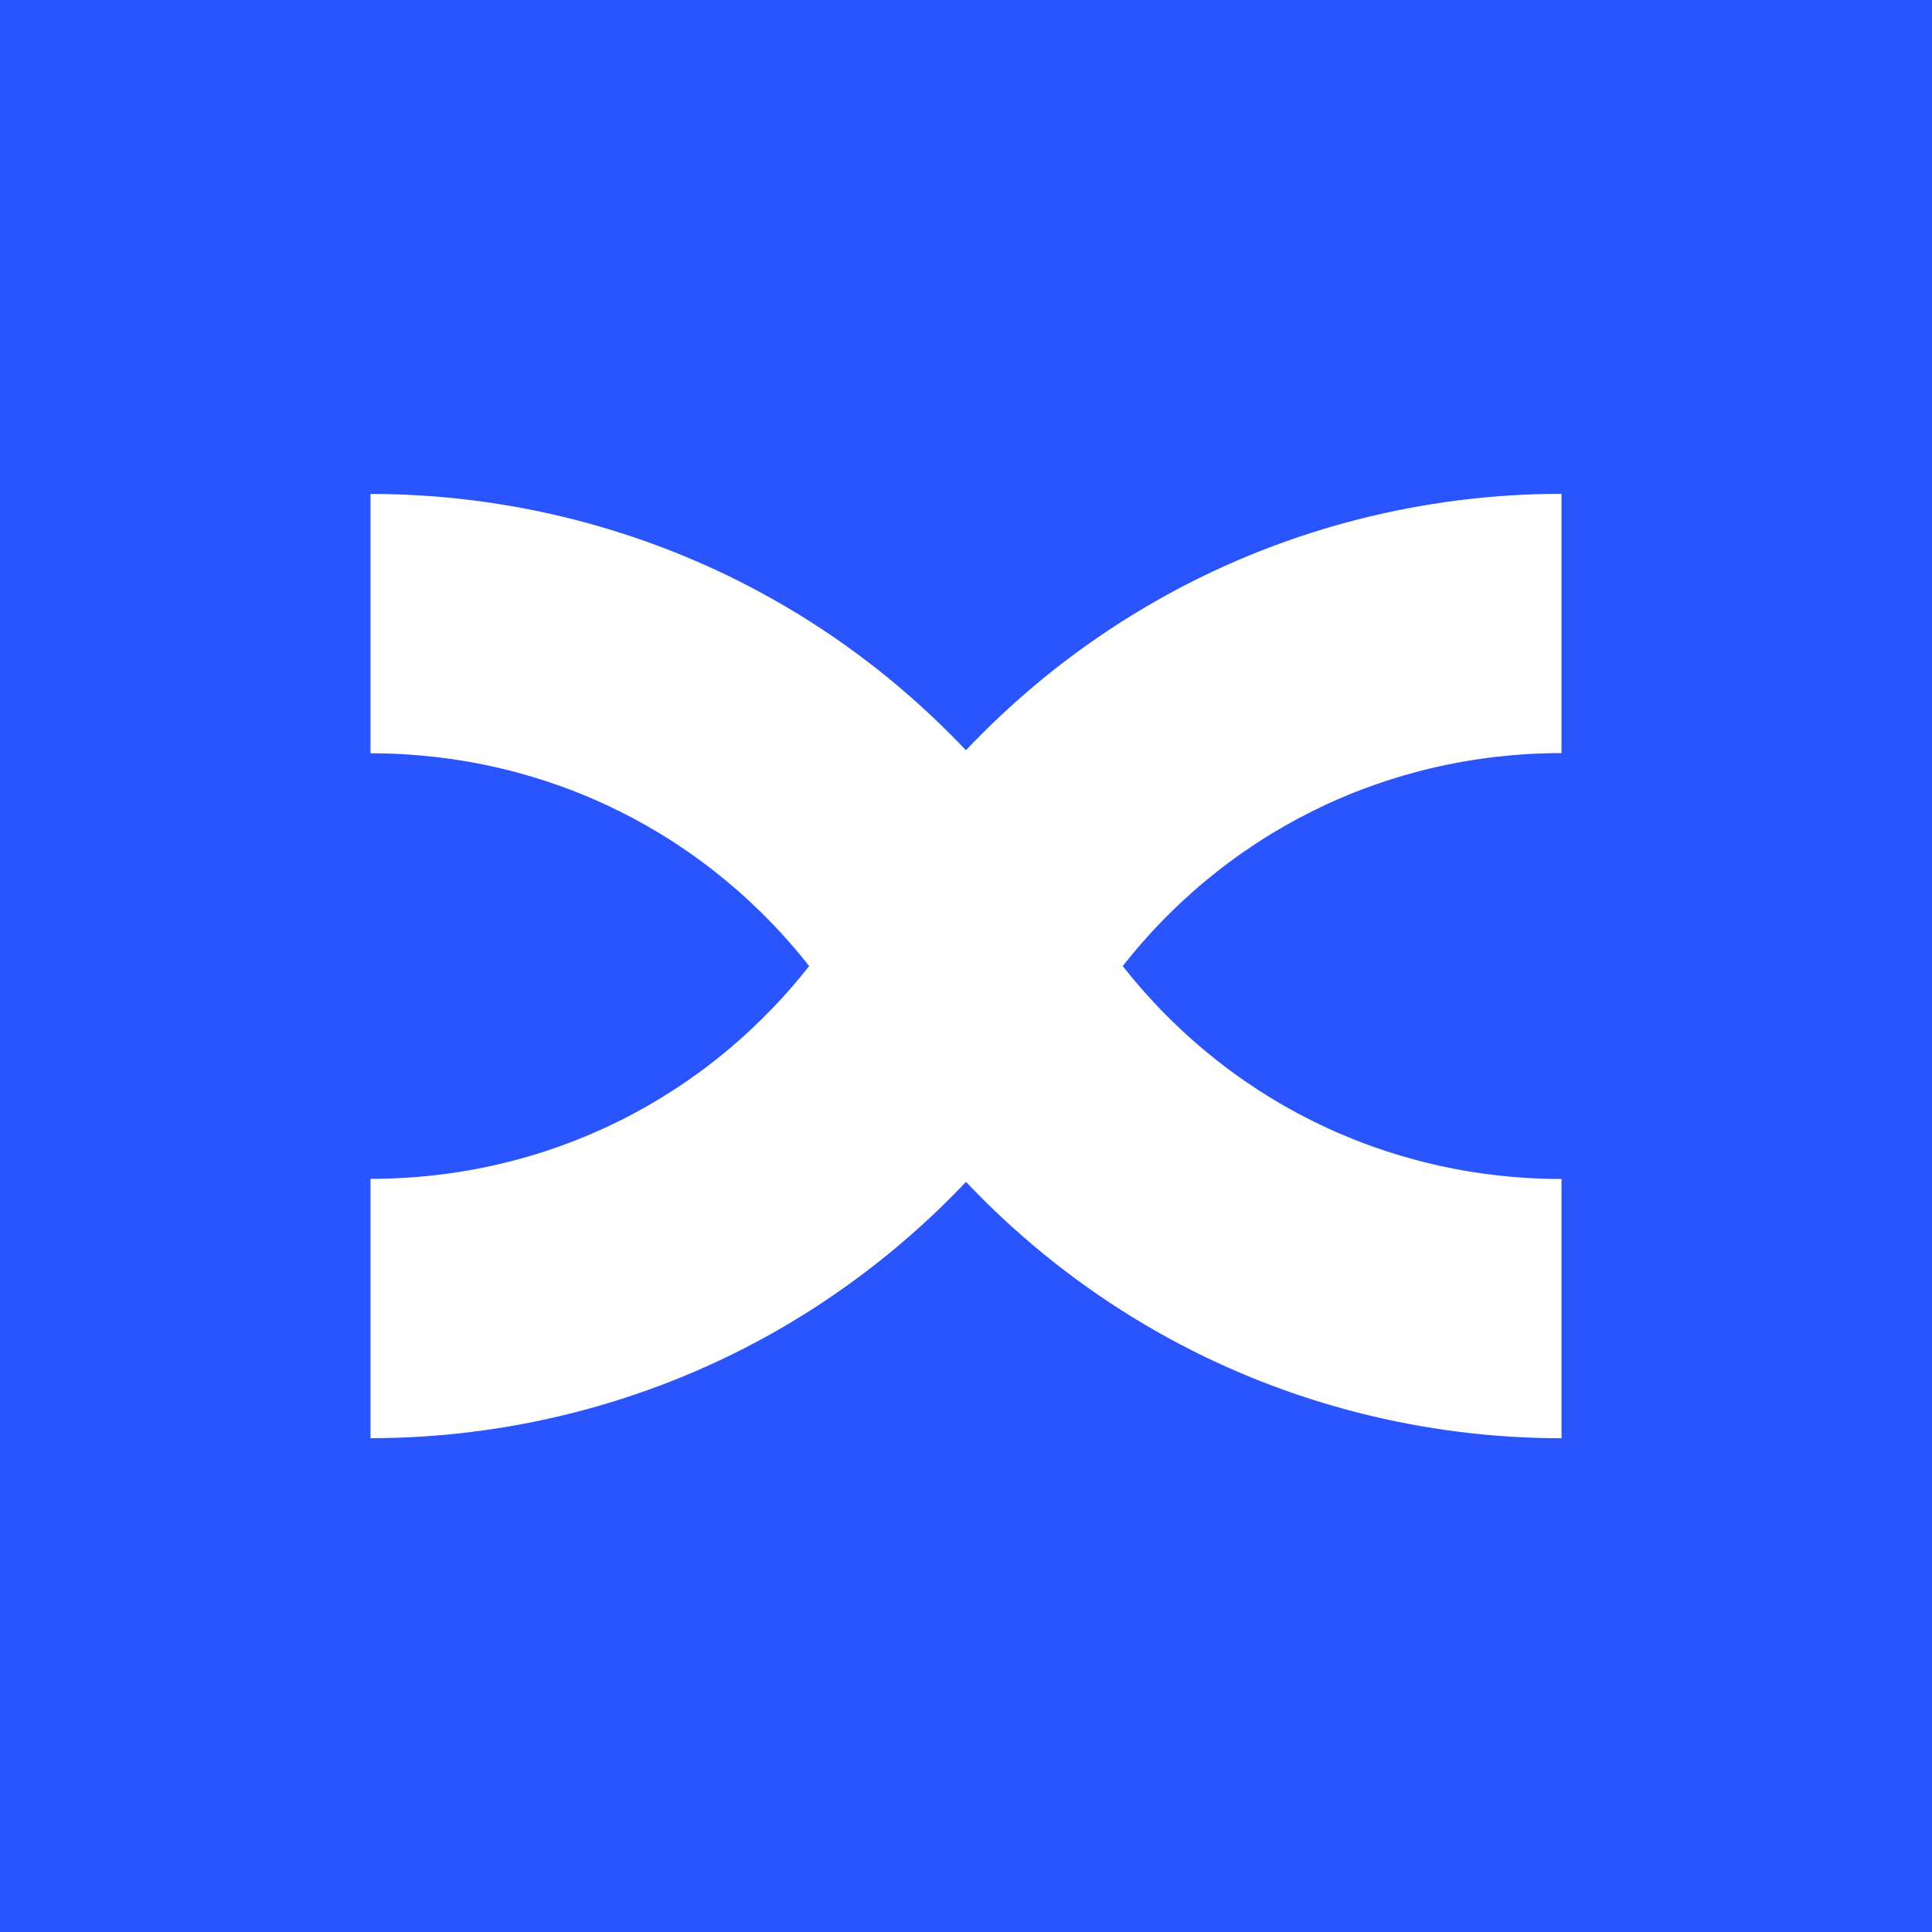 <svg width="30" height="30" viewBox="0 0 30 30" fill="none" xmlns="http://www.w3.org/2000/svg">
<rect width="30" height="30" fill="#2954FE"/>
<path d="M24.247 7.668C22.112 7.668 20.001 8.206 18.141 9.225C17.145 9.77 16.225 10.447 15.408 11.237C15.216 11.422 15.027 11.616 14.847 11.813C14.245 12.475 13.71 13.201 13.261 13.972C13.102 14.248 12.925 14.518 12.736 14.775C12.711 14.809 12.688 14.843 12.661 14.876C11.008 17.055 8.49 18.305 5.753 18.305V22.332C7.888 22.332 9.999 21.794 11.859 20.776C12.853 20.232 13.773 19.554 14.592 18.764C14.784 18.578 14.973 18.384 15.154 18.187C15.757 17.525 16.289 16.8 16.738 16.029L16.768 15.979C16.92 15.72 17.087 15.467 17.263 15.226C17.288 15.193 17.313 15.159 17.339 15.124C18.991 12.945 21.51 11.694 24.247 11.694V7.668Z" fill="white"/>
<path d="M24.247 18.307C21.51 18.307 18.991 17.056 17.338 14.877C17.314 14.844 17.288 14.811 17.263 14.775C17.075 14.519 16.898 14.249 16.739 13.972C16.29 13.203 15.756 12.477 15.153 11.814C14.973 11.618 14.784 11.424 14.592 11.239C13.775 10.448 12.856 9.771 11.859 9.226C9.999 8.208 7.888 7.67 5.753 7.67V11.697C8.49 11.697 11.009 12.947 12.662 15.127C12.688 15.16 12.712 15.194 12.737 15.227C12.915 15.468 13.082 15.722 13.232 15.979L13.263 16.031C13.711 16.8 14.245 17.525 14.847 18.188C15.027 18.385 15.216 18.578 15.408 18.764C16.227 19.554 17.146 20.232 18.141 20.776C20.001 21.795 22.112 22.333 24.247 22.333V18.307Z" fill="white"/>
</svg>
